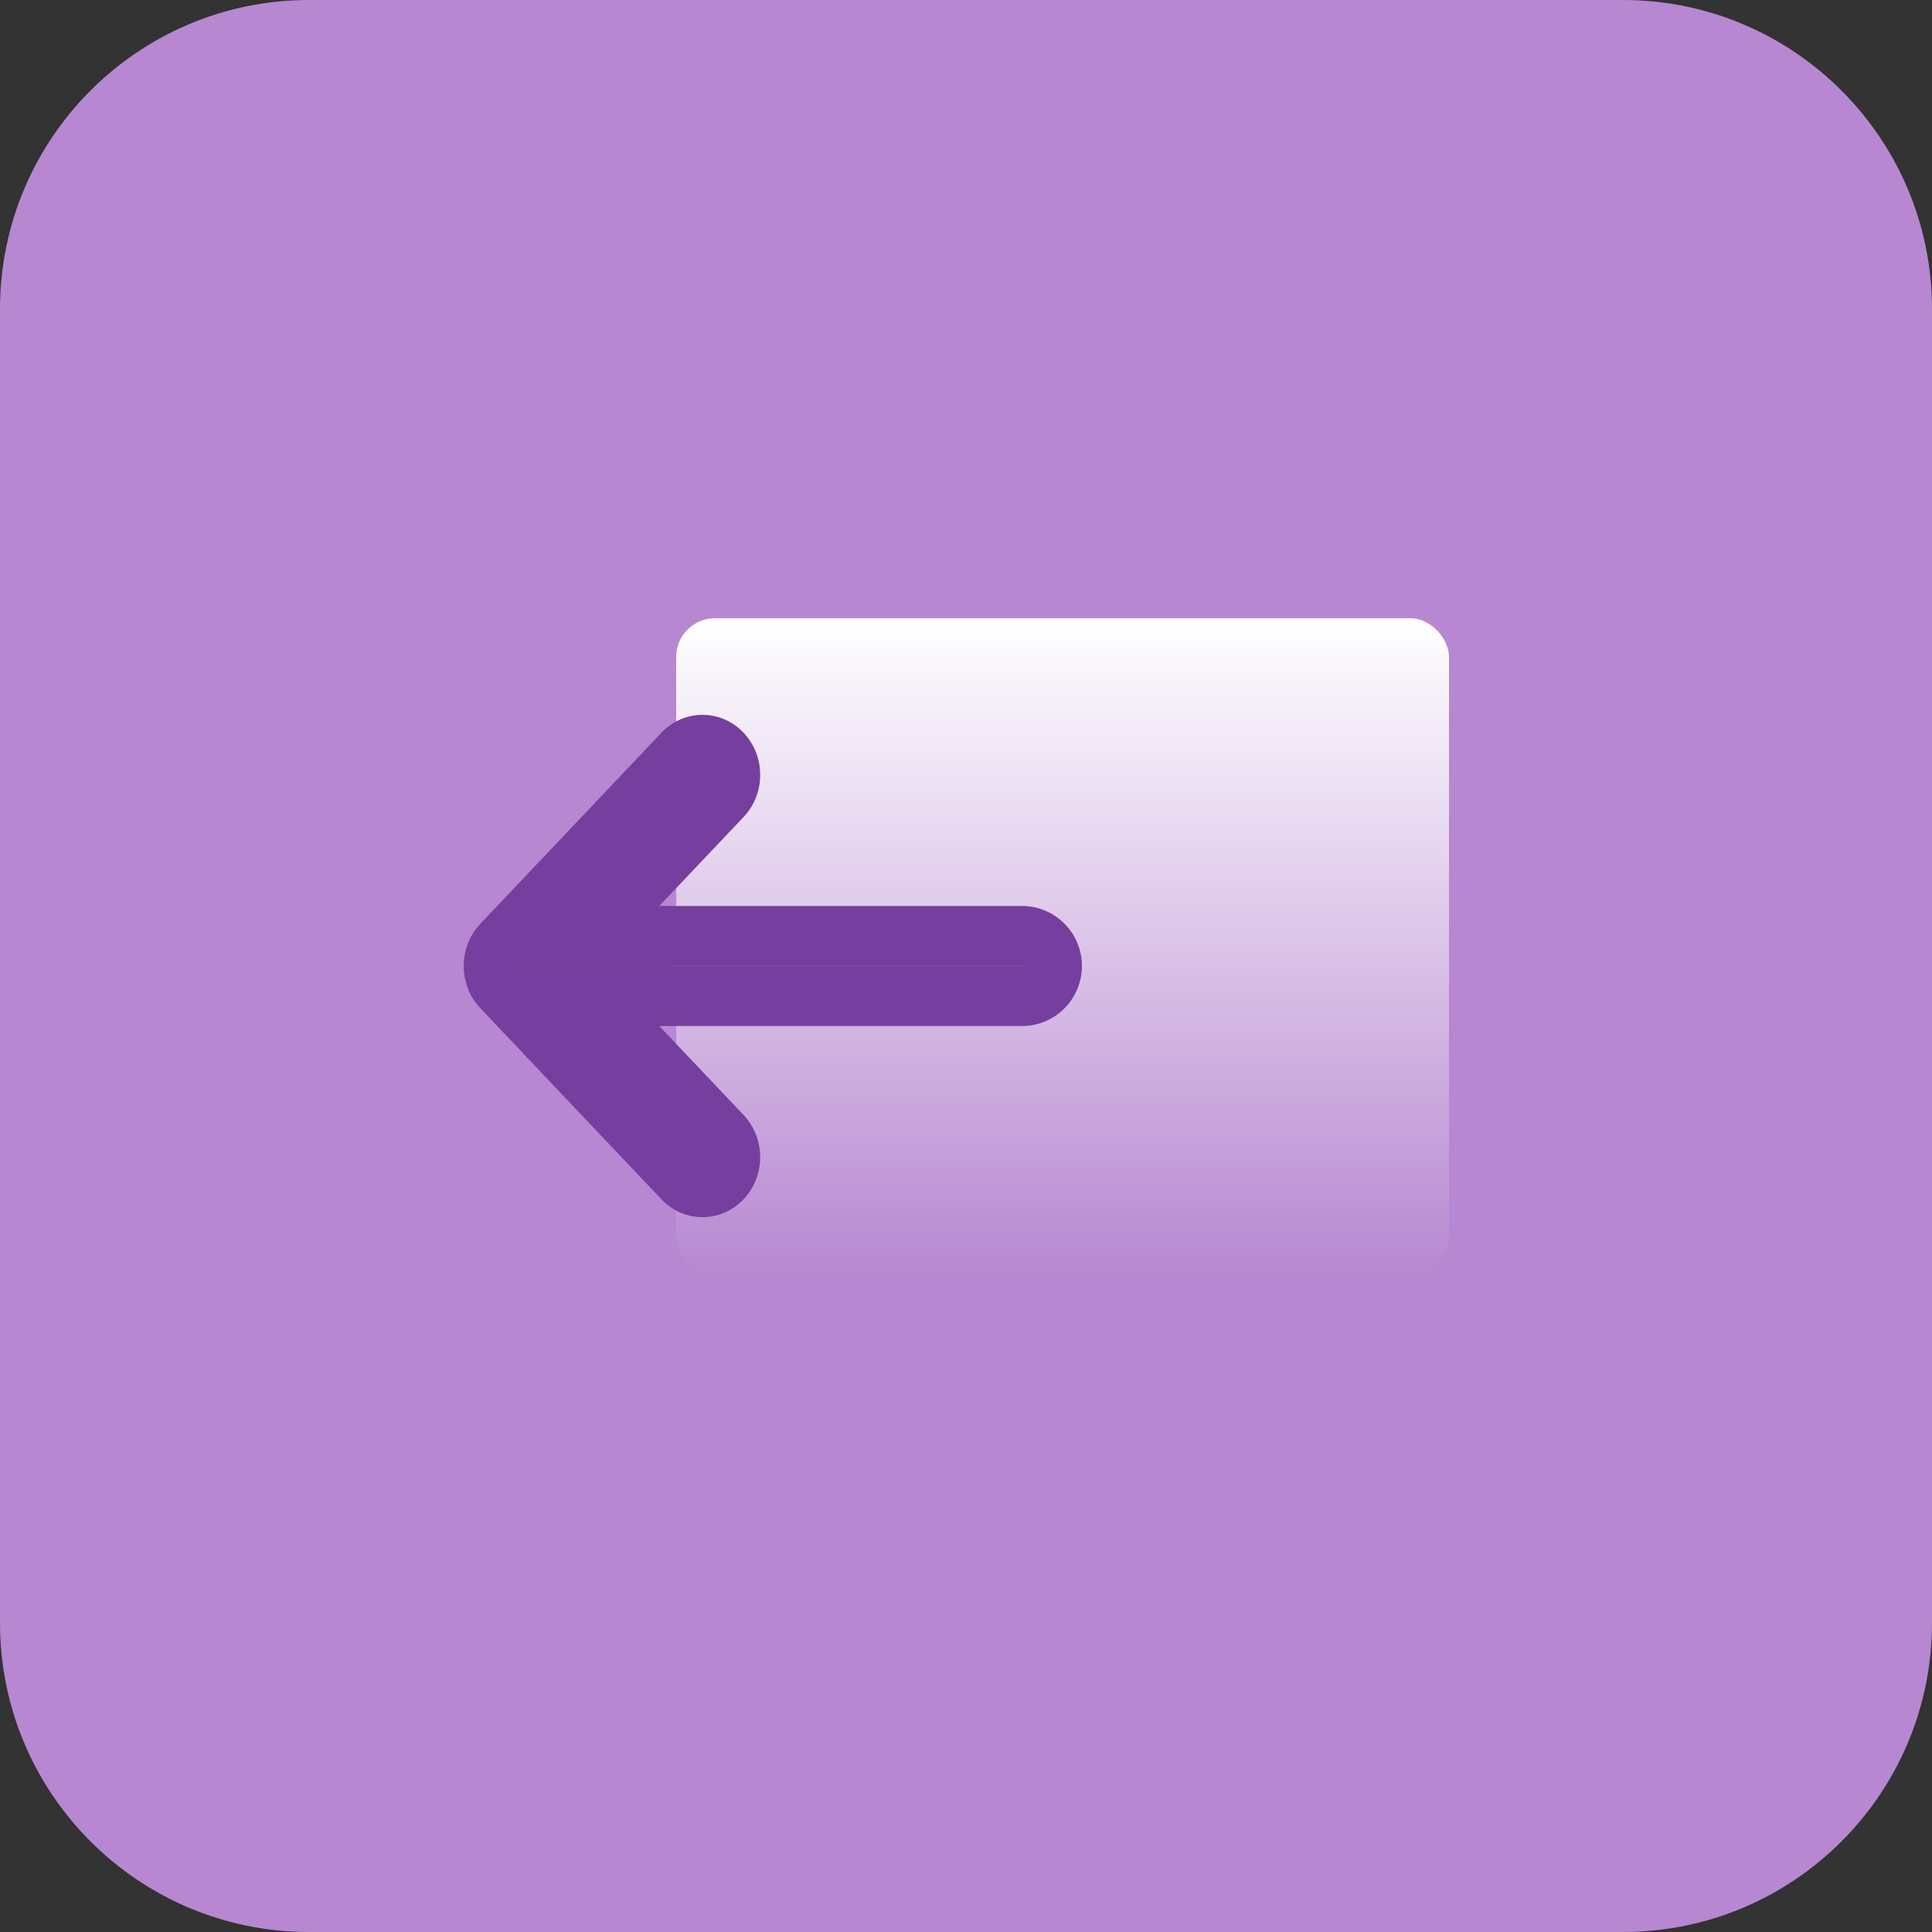 <?xml version="1.0" encoding="utf-8"?>
<svg width="50" height="50" viewBox="0 0 50 50" fill="none" xmlns="http://www.w3.org/2000/svg">
<rect x="0" y="0" width="50" height="50" fill="#333333" stroke="none"/>
<path d="M0 8C0 3.582 3.582 0 8 0H42C46.418 0 50 3.582 50 8V42C50 46.418 46.418 50 42 50H8C3.582 50 0 46.418 0 42V8Z" fill="#B788D1"/>
<rect x="17.5" y="16" width="20" height="17" rx="1" fill="url(#paint0_linear_558_1789)"/>
<path fill-rule="evenodd" clip-rule="evenodd" d="M19.243 31.038C18.659 31.654 17.703 31.654 17.118 31.038L12.43 26.091C11.857 25.486 11.857 24.514 12.43 23.909L17.118 18.962C17.703 18.346 18.659 18.346 19.243 18.962C19.817 19.567 19.817 20.54 19.243 21.145L17.062 23.446L26.446 23.446C27.304 23.446 28 24.142 28 25V25C28 25.858 27.304 26.554 26.446 26.554L17.062 26.554L19.243 28.855C19.817 29.46 19.817 30.433 19.243 31.038ZM13.512 25.001L26.488 25.001L26.488 24.999L13.512 24.999L13.512 25.001Z" fill="#763E9E"/>
<defs>
<linearGradient id="paint0_linear_558_1789" x1="27.5" y1="16" x2="27.5" y2="33" gradientUnits="userSpaceOnUse">
<stop stop-color="white"/>
<stop offset="1" stop-color="white" stop-opacity="0"/>
</linearGradient>
</defs>
</svg>
